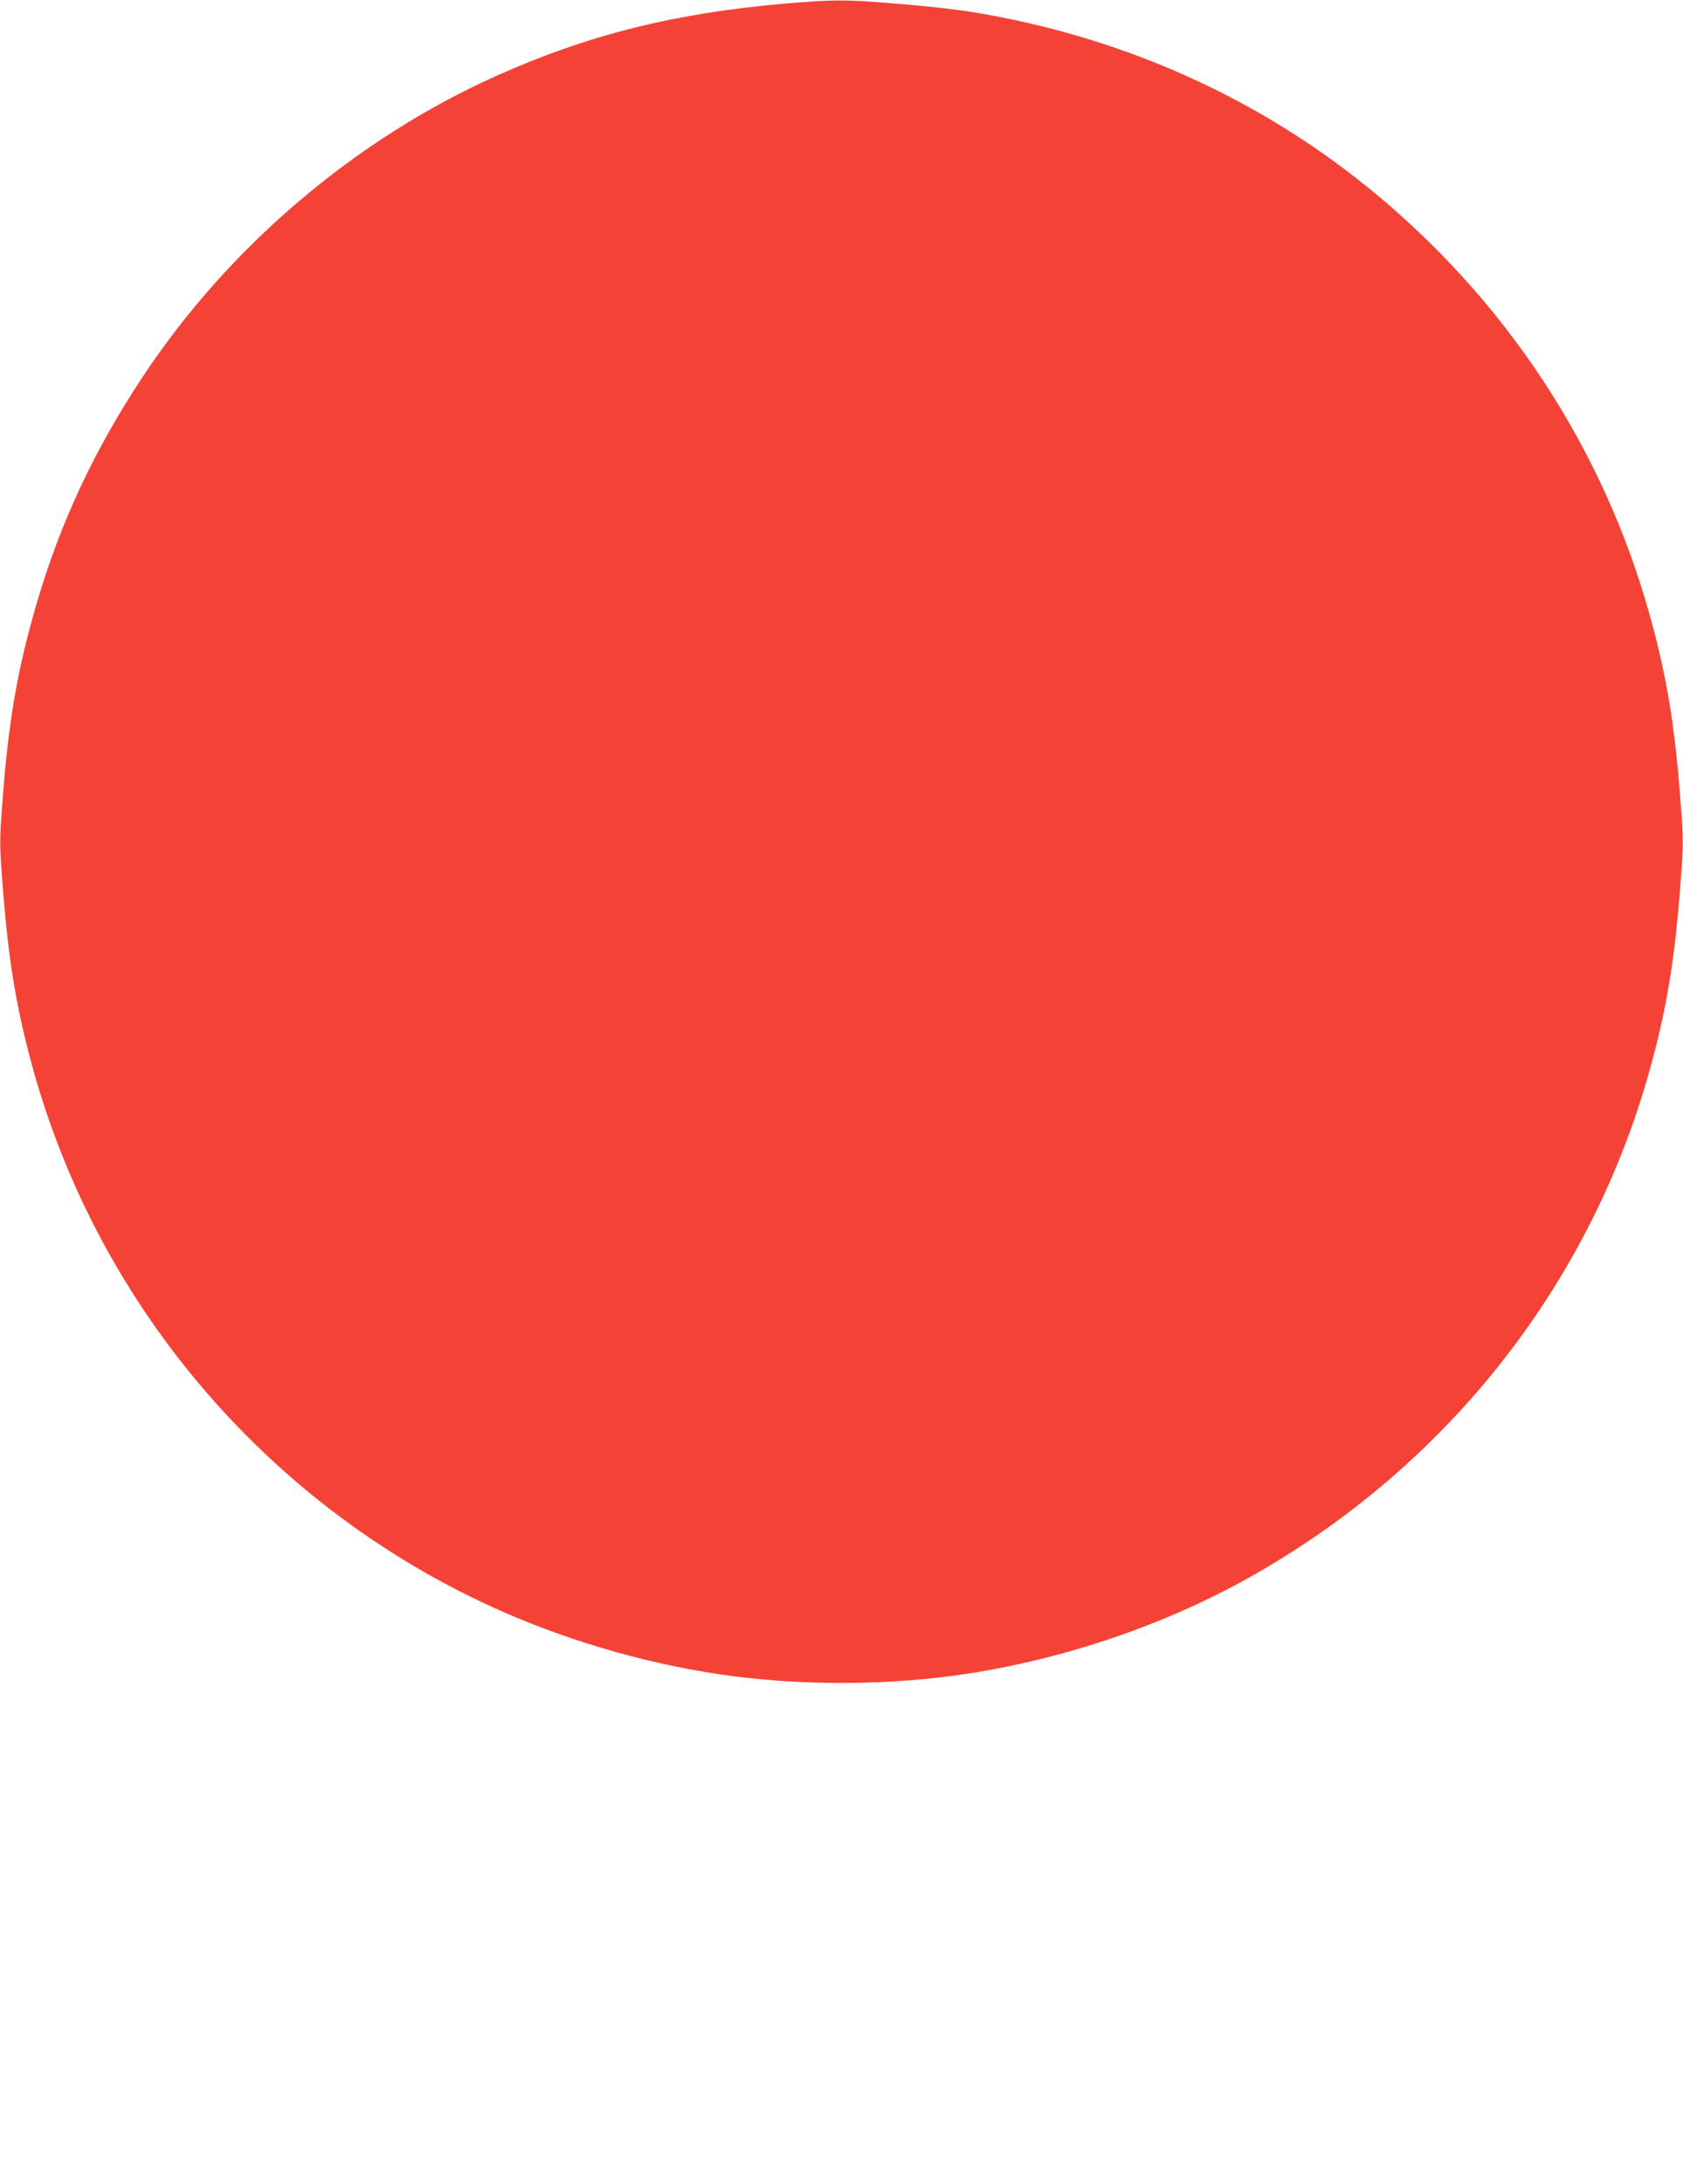 <?xml version="1.0" standalone="no"?>
<!DOCTYPE svg PUBLIC "-//W3C//DTD SVG 20010904//EN"
 "http://www.w3.org/TR/2001/REC-SVG-20010904/DTD/svg10.dtd">
<svg version="1.0" xmlns="http://www.w3.org/2000/svg"
 width="987pt" height="1280pt" viewBox="0 0 987 1280"
 preserveAspectRatio="xMidYMid meet">
<g transform="translate(0,1280) scale(0.1,-0.1)"
fill="#f44336" stroke="none">
<path d="M4615 12780 c-655 -56 -1161 -182 -1703 -424 -828 -371 -1571 -1002
-2075 -1764 -284 -429 -482 -851 -621 -1325 -113 -385 -167 -693 -202 -1171
-17 -217 -17 -242 0 -465 33 -446 80 -734 177 -1086 389 -1415 1404 -2592
2747 -3186 430 -190 908 -324 1367 -383 406 -52 854 -52 1260 0 615 79 1253
290 1784 592 1150 652 1984 1718 2330 2977 97 352 144 640 177 1086 17 223 17
248 0 465 -35 478 -89 786 -202 1171 -290 987 -890 1861 -1716 2501 -615 476
-1340 797 -2125 942 -159 30 -317 49 -573 70 -279 23 -349 23 -625 0z"/>
</g>
</svg>
